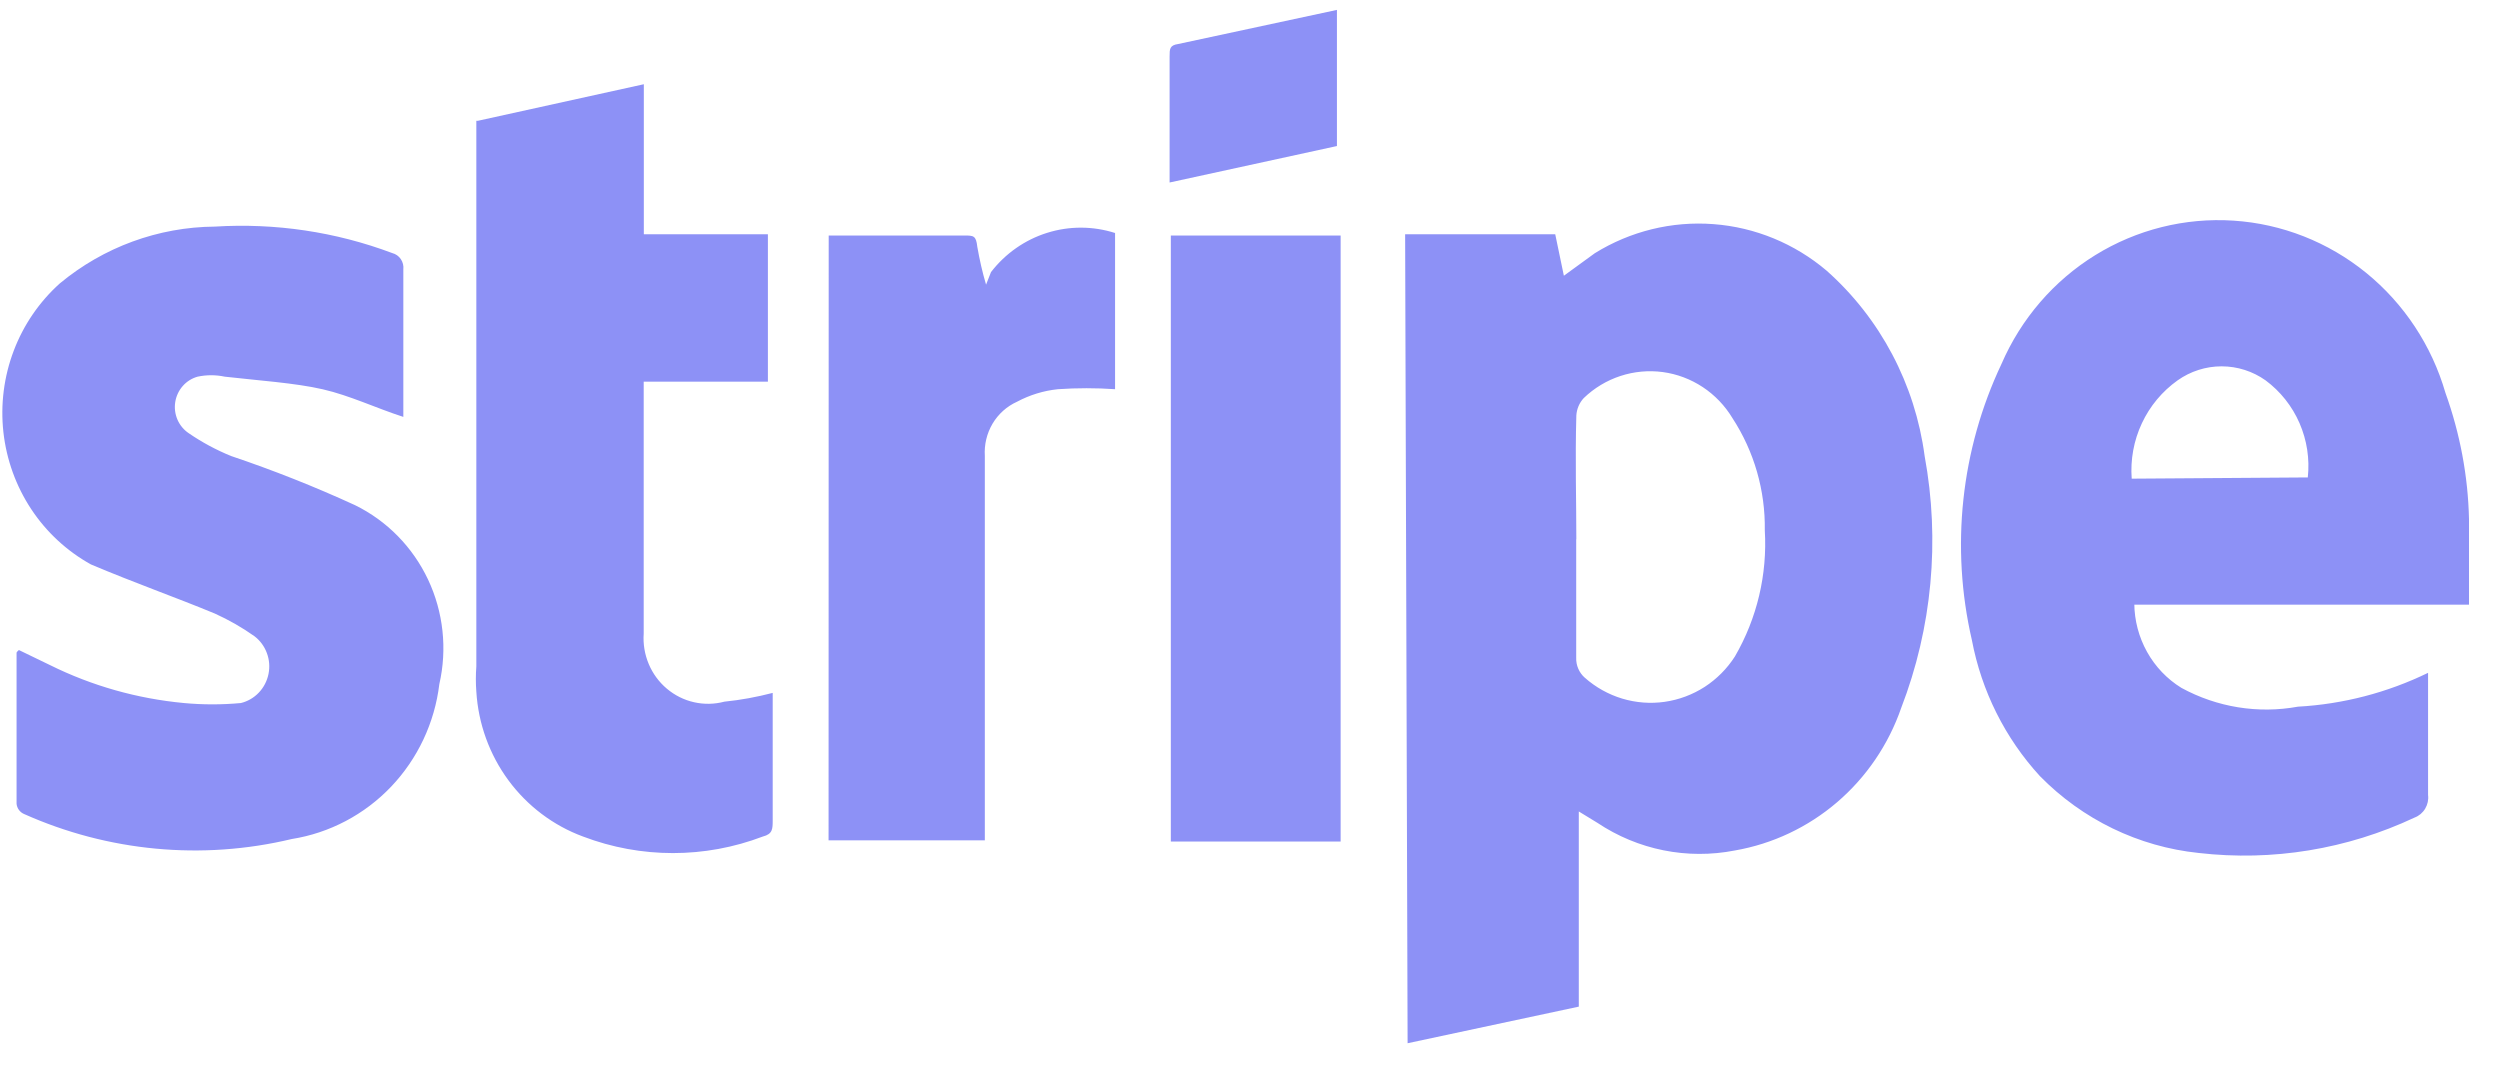 <svg width="75" height="32" viewBox="0 0 75 32" fill="none" xmlns="http://www.w3.org/2000/svg">
<path d="M42.154 7.028H46.657L46.916 8.272L47.845 7.596C48.913 6.934 50.159 6.629 51.406 6.724C52.654 6.818 53.841 7.307 54.801 8.122C56.41 9.551 57.454 11.529 57.739 13.68C58.206 16.216 57.963 18.835 57.036 21.238C56.655 22.338 55.991 23.314 55.114 24.066C54.237 24.817 53.179 25.317 52.048 25.514C50.618 25.795 49.136 25.497 47.919 24.683L47.364 24.344V30.199L42.228 31.297L42.154 7.028ZM47.286 16.177V19.73C47.282 19.844 47.303 19.957 47.348 20.061C47.393 20.165 47.46 20.258 47.545 20.332C47.87 20.619 48.252 20.833 48.666 20.958C49.079 21.082 49.513 21.116 49.94 21.055C50.367 20.994 50.776 20.841 51.14 20.607C51.503 20.371 51.813 20.06 52.048 19.693C52.711 18.55 53.023 17.233 52.944 15.91C52.962 14.714 52.624 13.541 51.974 12.544C51.749 12.17 51.444 11.852 51.083 11.613C50.721 11.374 50.312 11.22 49.884 11.162C49.457 11.105 49.022 11.145 48.611 11.28C48.201 11.415 47.825 11.641 47.512 11.943C47.379 12.086 47.301 12.272 47.29 12.469C47.253 13.793 47.29 15.004 47.29 16.177M64.029 18.102C64.032 18.612 64.164 19.112 64.411 19.556C64.658 20 65.013 20.372 65.442 20.636C66.511 21.219 67.743 21.419 68.939 21.2C70.293 21.125 71.621 20.779 72.842 20.185V23.848C72.86 23.991 72.829 24.137 72.755 24.26C72.681 24.384 72.569 24.478 72.435 24.528C70.413 25.478 68.173 25.845 65.96 25.589C64.159 25.402 62.476 24.587 61.198 23.284C60.153 22.145 59.445 20.729 59.156 19.2C58.513 16.418 58.826 13.496 60.044 10.92C60.63 9.564 61.612 8.424 62.856 7.655C64.101 6.886 65.549 6.524 67.003 6.619C68.457 6.713 69.847 7.26 70.985 8.185C72.122 9.11 72.953 10.368 73.364 11.788C73.8 13.003 74.041 14.278 74.07 15.571V18.14H64.029V18.102ZM69.234 14.323C69.294 13.768 69.208 13.206 68.986 12.695C68.764 12.184 68.413 11.742 67.969 11.412C67.582 11.137 67.121 10.99 66.648 10.99C66.176 10.99 65.715 11.137 65.327 11.412C64.866 11.74 64.496 12.184 64.255 12.701C64.013 13.218 63.909 13.79 63.951 14.36L69.234 14.323ZM0.567 19.501L1.499 19.952C2.757 20.576 4.119 20.96 5.518 21.091C6.084 21.144 6.657 21.144 7.227 21.091C7.432 21.041 7.619 20.932 7.765 20.778C7.912 20.624 8.012 20.43 8.055 20.22C8.098 20.01 8.081 19.792 8.006 19.592C7.932 19.391 7.803 19.216 7.634 19.087C7.264 18.824 6.861 18.595 6.446 18.407C5.255 17.914 4.063 17.497 2.728 16.933C2.008 16.534 1.394 15.966 0.937 15.275C0.48 14.584 0.194 13.791 0.102 12.964C0.011 12.137 0.117 11.299 0.412 10.522C0.706 9.746 1.181 9.053 1.795 8.502C3.109 7.412 4.75 6.811 6.446 6.798C8.256 6.686 10.065 6.953 11.767 7.592C11.872 7.619 11.964 7.683 12.025 7.774C12.086 7.865 12.113 7.975 12.1 8.084V12.507C11.282 12.243 10.501 11.867 9.684 11.679C8.862 11.488 7.712 11.412 6.742 11.3C6.474 11.243 6.197 11.243 5.928 11.3C5.756 11.348 5.601 11.445 5.482 11.581C5.363 11.716 5.285 11.884 5.257 12.063C5.229 12.243 5.253 12.426 5.325 12.592C5.398 12.758 5.516 12.9 5.666 12.999C6.061 13.27 6.487 13.499 6.931 13.68C8.193 14.105 9.436 14.597 10.649 15.154C11.609 15.624 12.382 16.412 12.842 17.387C13.302 18.363 13.421 19.47 13.18 20.524C13.04 21.682 12.531 22.763 11.732 23.602C10.933 24.44 9.886 24.991 8.751 25.171C6.065 25.814 3.242 25.547 0.719 24.419C0.659 24.393 0.606 24.351 0.567 24.297C0.528 24.244 0.504 24.181 0.497 24.115V19.576C0.517 19.547 0.538 19.521 0.567 19.501ZM14.331 3.625L19.315 2.527V7.028H23.037V11.45H19.311V19.008C19.289 19.32 19.341 19.632 19.462 19.92C19.582 20.207 19.769 20.461 20.005 20.66C20.242 20.86 20.521 21 20.822 21.067C21.122 21.135 21.433 21.129 21.731 21.05C22.219 21.001 22.704 20.911 23.181 20.787V24.604C23.181 24.867 23.181 25.021 22.885 25.096C21.146 25.758 19.23 25.758 17.491 25.096C16.599 24.767 15.821 24.18 15.252 23.408C14.684 22.636 14.349 21.712 14.29 20.749C14.271 20.498 14.271 20.245 14.29 19.993V3.625H14.331ZM24.861 7.065H28.912C29.208 7.065 29.282 7.065 29.319 7.404C29.386 7.787 29.471 8.167 29.582 8.539L29.73 8.163C30.159 7.606 30.746 7.195 31.411 6.986C32.076 6.776 32.788 6.778 33.452 6.99V11.676C32.882 11.637 32.309 11.637 31.739 11.676C31.31 11.72 30.893 11.848 30.511 12.052C30.205 12.19 29.949 12.42 29.776 12.711C29.604 13.003 29.523 13.341 29.545 13.68V25.209H24.857L24.861 7.065ZM35.125 7.065H40.219V25.247H35.125V7.065ZM35.088 5.475V1.696C35.088 1.47 35.088 1.357 35.347 1.32L40.108 0.297V4.381L35.088 5.475Z" fill="#8D91F6"/>
</svg>
